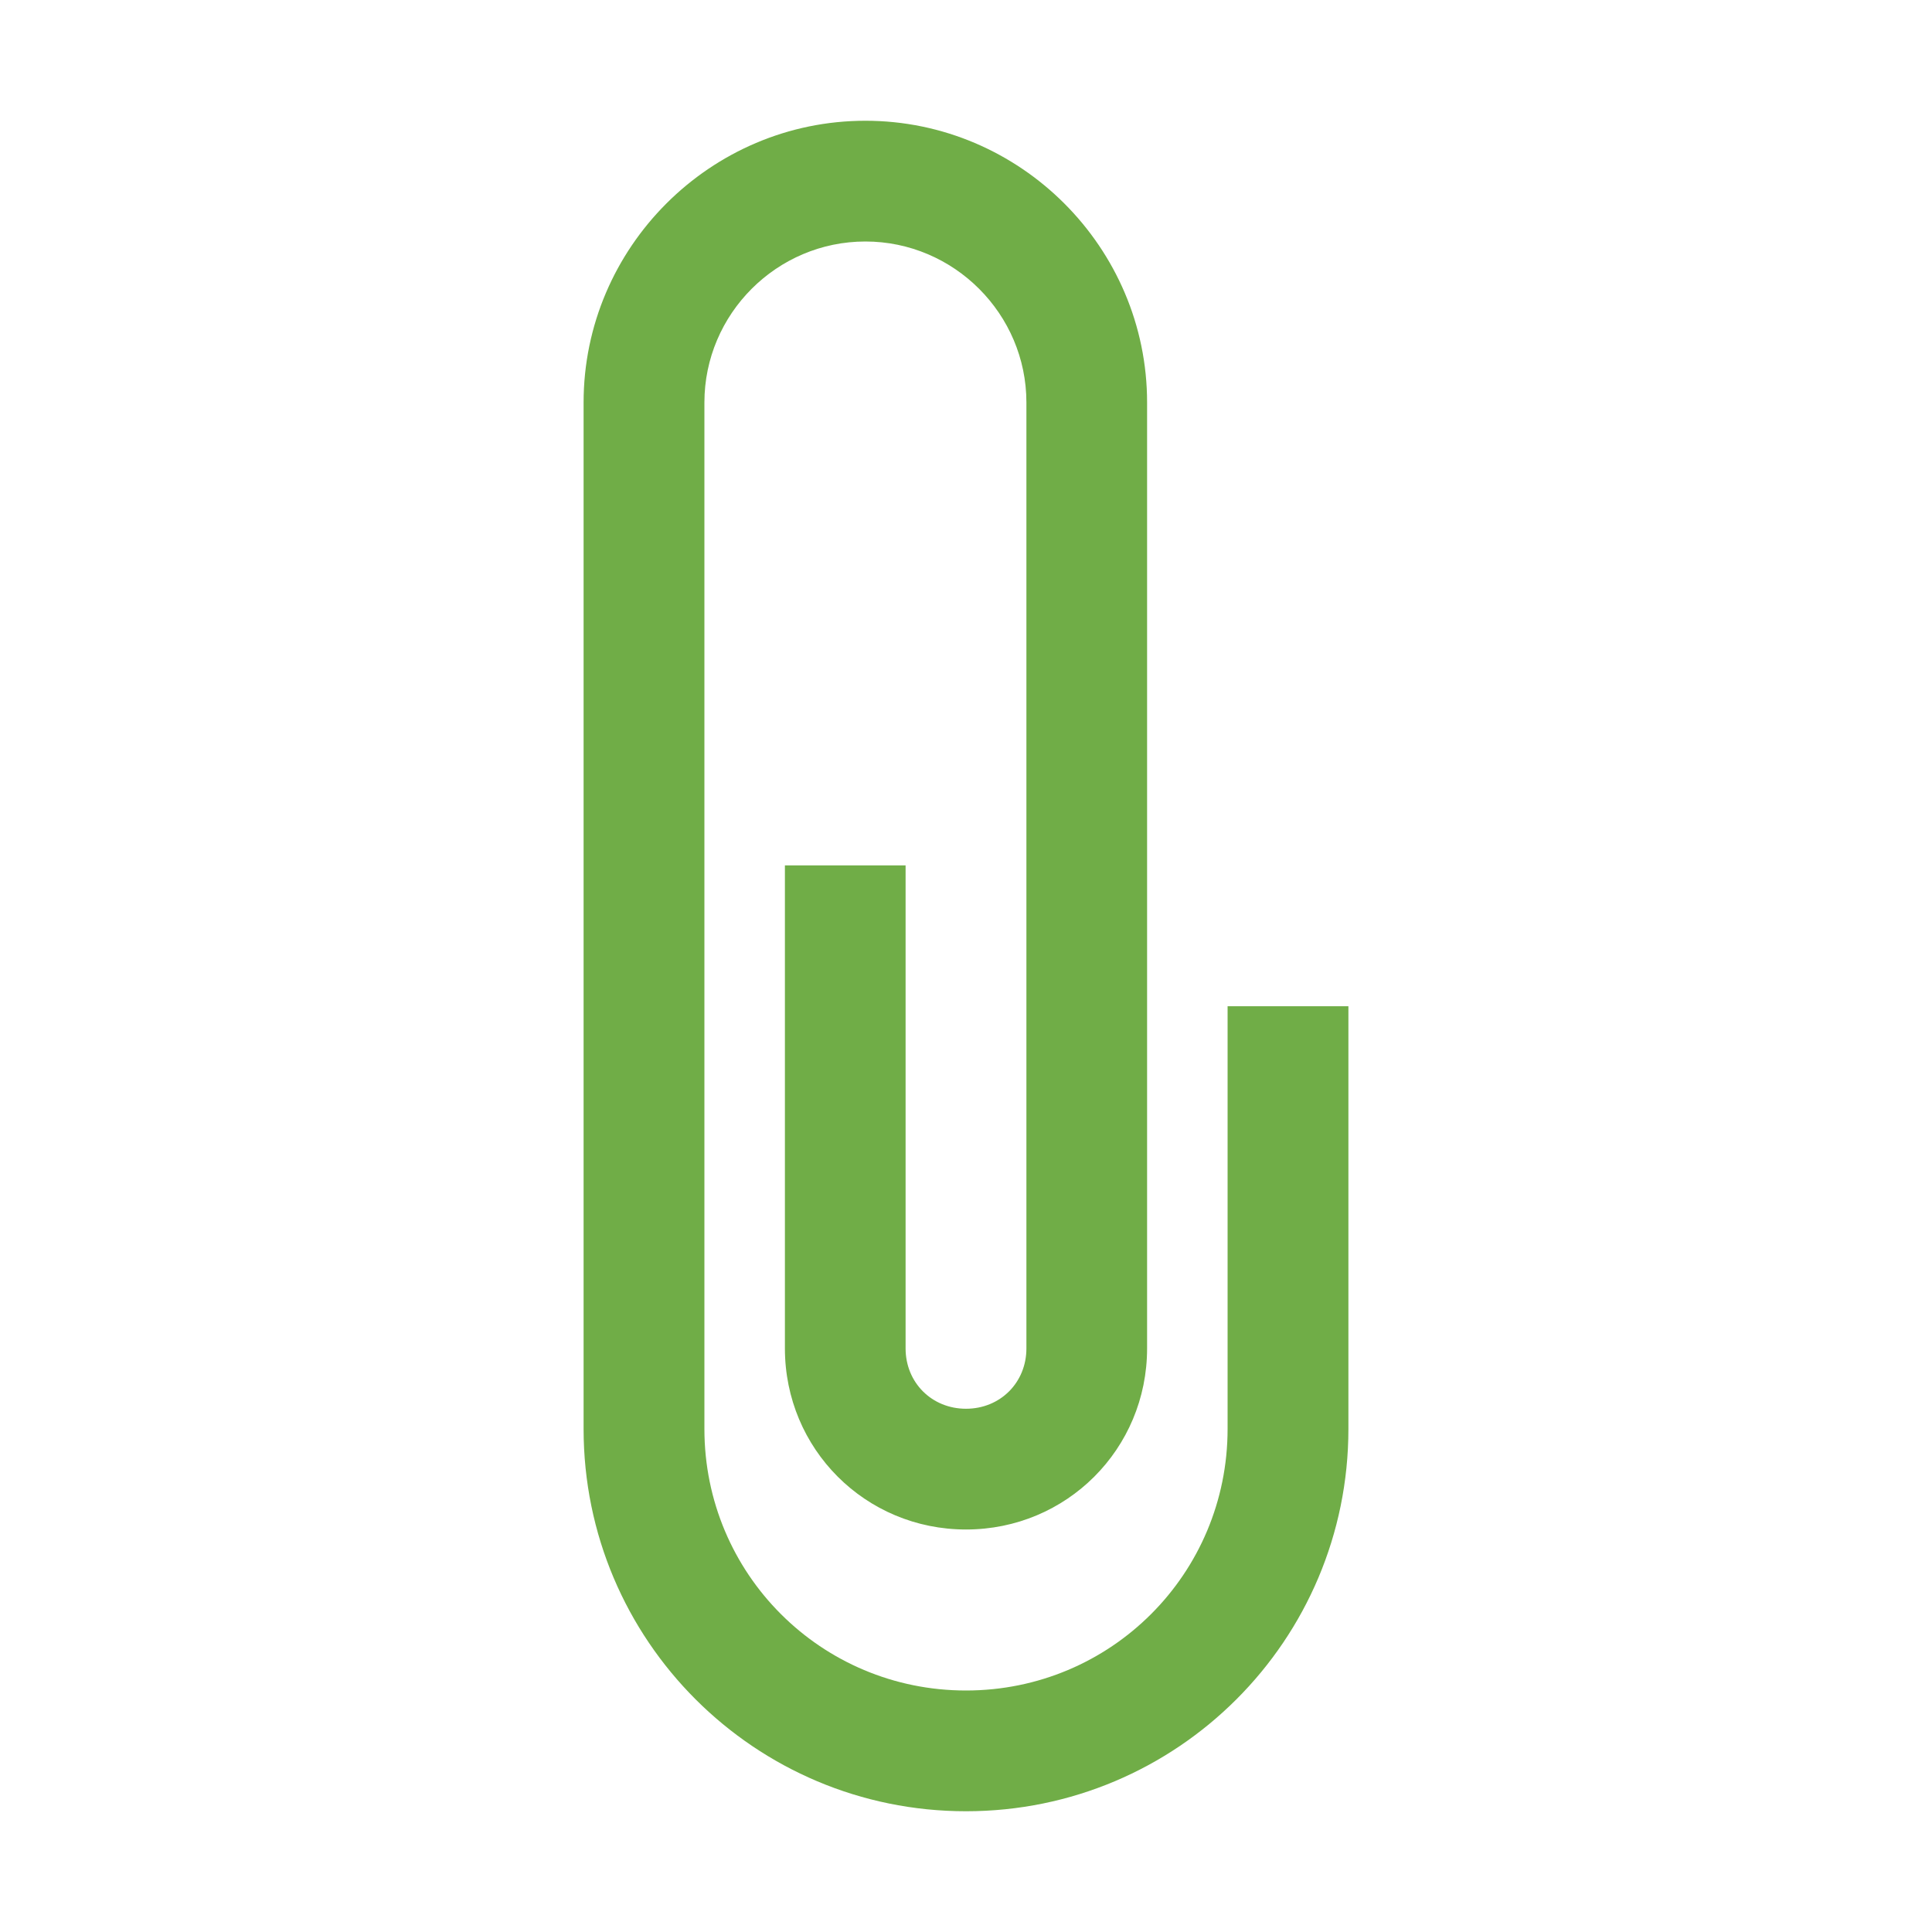 <?xml version="1.0" encoding="UTF-8"?> <svg xmlns="http://www.w3.org/2000/svg" xmlns:xlink="http://www.w3.org/1999/xlink" width="30" height="30" xml:space="preserve" overflow="hidden"><g><path d="M15 28.125C11.719 28.125 9.062 25.469 9.062 22.188L9.062 6.25C9.062 3.844 11.031 1.875 13.438 1.875 15.844 1.875 17.812 3.844 17.812 6.25L17.812 20.938C17.812 22.5 16.562 23.75 15 23.75 13.438 23.75 12.188 22.5 12.188 20.938L12.188 13.438 14.062 13.438 14.062 20.938C14.062 21.469 14.469 21.875 15 21.875 15.531 21.875 15.938 21.469 15.938 20.938L15.938 6.25C15.938 4.875 14.812 3.75 13.438 3.75 12.062 3.75 10.938 4.875 10.938 6.25L10.938 22.188C10.938 24.438 12.75 26.25 15 26.25 17.25 26.25 19.062 24.438 19.062 22.188L19.062 15.625 20.938 15.625 20.938 22.188C20.938 25.469 18.281 28.125 15 28.125Z" fill="#70AD47"></path></g></svg> 
